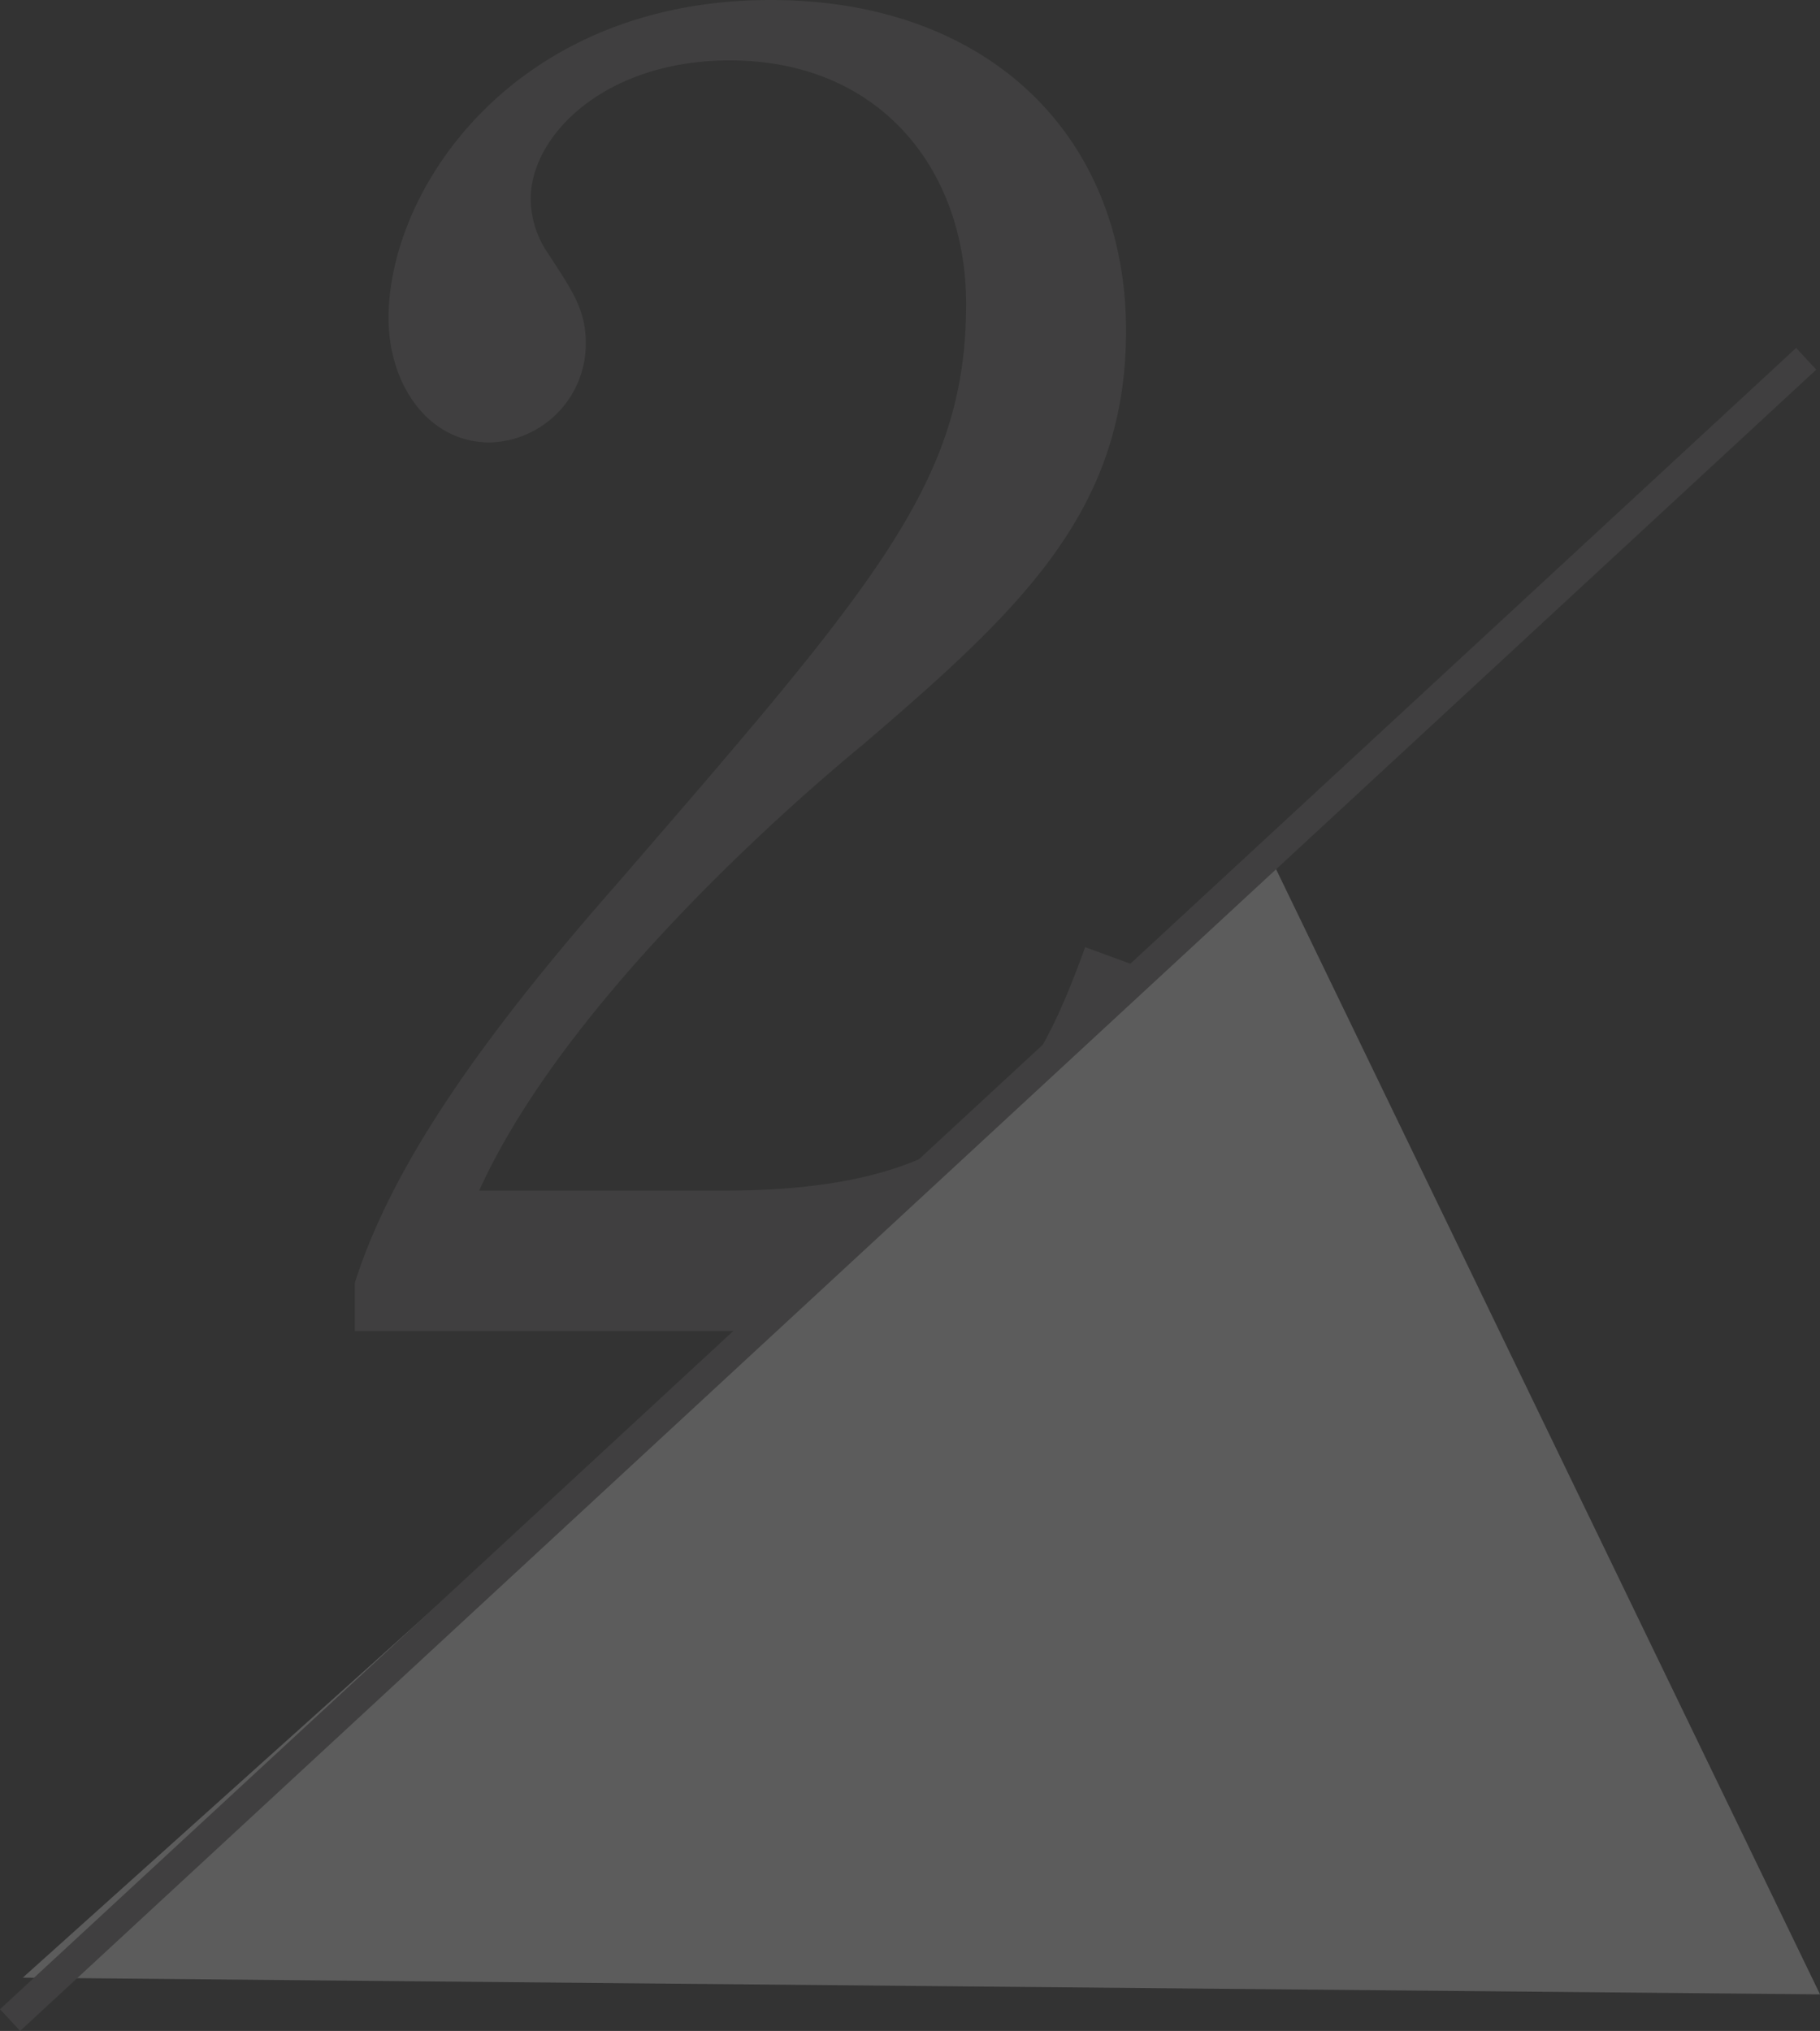 <svg xmlns="http://www.w3.org/2000/svg" width="61.448" height="68.574" viewBox="0 0 61.448 68.574">
  <rect x="0" y="0" width="61.448" height="68.574" fill="#333333" stroke="none"/>
  <g id="Group_75687" data-name="Group 75687" transform="translate(0.34 -13.06)" opacity="0.2">
    <path id="Path_382111" data-name="Path 382111" d="M28.02-12.3l-1.8-.66c-1.8,4.98-3.78,8.22-12.18,8.22H5.76c3-6.6,10.92-13.38,12.96-15.06,5.4-4.62,8.88-7.92,8.88-13.98,0-6.48-4.56-11.16-12-11.16-8.64,0-12.9,6.36-12.9,10.74,0,2.22,1.32,4.2,3.42,4.2a3.331,3.331,0,0,0,3.24-3.36c0-1.14-.48-1.8-1.26-3a3.315,3.315,0,0,1-.6-1.86c0-2.16,2.52-4.68,6.72-4.68,5.1,0,7.98,3.72,7.98,8.22,0,6-3,9.42-11.82,19.62C5.58-9.6,2.76-5.4,1.56-1.62V0H25.14Z" transform="translate(10.078 58)" fill="#717071"/>
    <path id="Path_220" data-name="Path 220" d="M41.789-4.036l18.563,38.4L-.328,33.8Z" transform="translate(0.757 46.035)" fill="#fff"/>
    <path id="Path_381623" data-name="Path 381623" d="M60.642,0,0,56.093" transform="translate(0 25.174)" fill="none" stroke="#717071" stroke-width="1"/>
  </g>
</svg>
